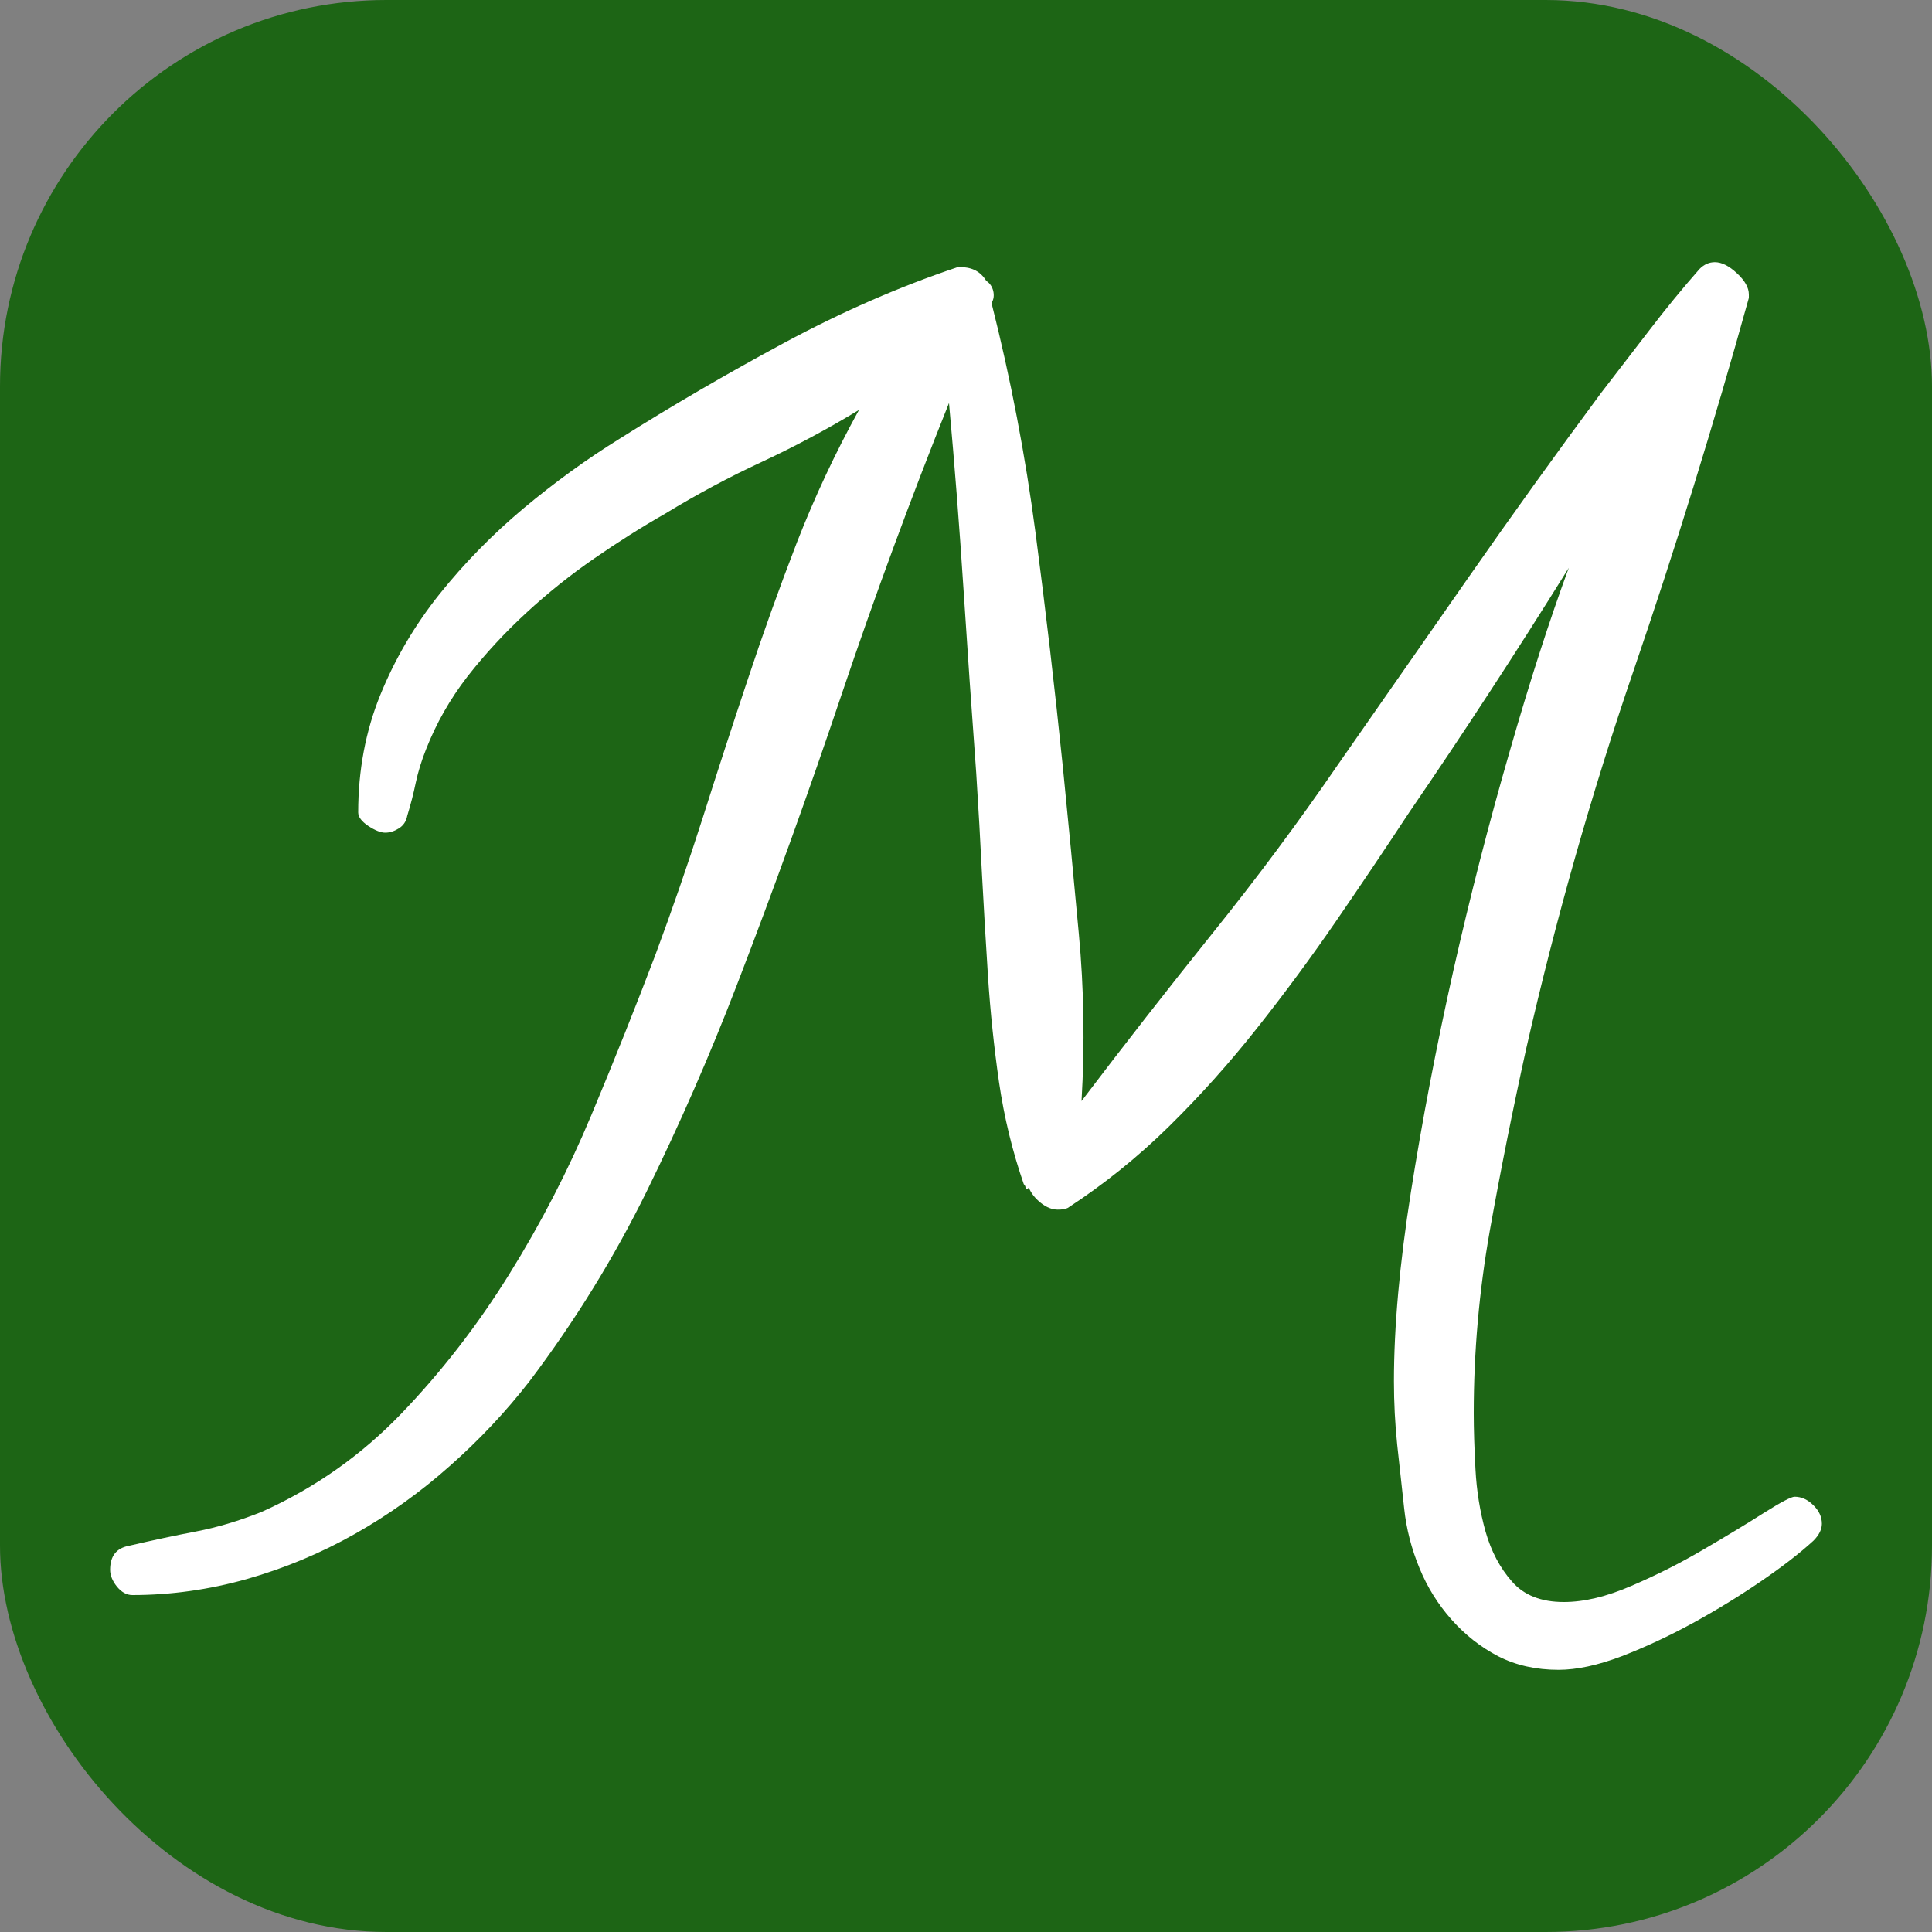 <svg xmlns="http://www.w3.org/2000/svg" width="256" height="256" viewBox="0 0 100 100"><rect x="0" y="0" width="100" height="100" fill="#808080" stroke="none"/><rect width="100" height="100" rx="20" fill="#1d6515"></rect><path fill="#fff" d="M94.30 78.87L94.30 78.87Q94.30 79.31 93.86 79.75L93.86 79.75Q92.80 80.72 91.13 81.86Q89.46 83.00 87.62 84.01Q85.77 85.02 83.93 85.73Q82.08 86.43 80.67 86.43L80.67 86.43Q78.92 86.43 77.55 85.73Q76.19 85.02 75.14 83.84Q74.08 82.65 73.47 81.16Q72.85 79.66 72.68 78.08L72.68 78.08Q72.50 76.41 72.32 74.79Q72.15 73.16 72.15 71.49L72.15 71.49Q72.15 67.27 73.03 61.69Q73.91 56.11 75.22 50.26Q76.54 44.42 78.13 38.93Q79.71 33.43 81.20 29.39L81.20 29.39Q79.18 32.64 77.11 35.81Q75.05 38.97 72.94 42.05L72.94 42.05Q71.09 44.86 69.16 47.67Q67.23 50.48 65.07 53.21Q62.92 55.93 60.50 58.31Q58.09 60.68 55.27 62.52L55.27 62.52Q55.10 62.61 54.75 62.61L54.75 62.61Q54.31 62.61 53.87 62.26Q53.43 61.91 53.25 61.47L53.25 61.47L53.16 61.56Q53.08 61.56 53.08 61.47L53.08 61.47Q53.08 61.38 52.99 61.29L52.99 61.29Q52.11 58.75 51.71 56.02Q51.32 53.30 51.14 50.57L51.14 50.57Q50.97 47.93 50.83 45.30Q50.70 42.66 50.53 40.02L50.53 40.02Q50.18 35.28 49.87 30.49Q49.56 25.70 49.12 20.86L49.12 20.86Q46.13 28.33 43.58 35.89Q41.04 43.45 38.13 51.01L38.13 51.01Q36.03 56.46 33.48 61.65Q30.93 66.83 27.41 71.49L27.41 71.49Q25.57 73.86 23.28 75.88Q21.00 77.91 18.36 79.40Q15.72 80.89 12.78 81.73Q9.83 82.56 6.85 82.56L6.85 82.56Q6.41 82.56 6.05 82.12Q5.70 81.68 5.70 81.25L5.70 81.25Q5.70 80.19 6.67 80.01L6.67 80.01Q8.52 79.58 10.14 79.27Q11.77 78.96 13.53 78.26L13.53 78.26Q17.66 76.41 20.78 73.16Q23.90 69.91 26.36 65.95Q28.82 62.00 30.62 57.69Q32.42 53.38 33.92 49.43L33.92 49.43Q35.23 45.91 36.38 42.31Q37.52 38.71 38.71 35.15Q39.89 31.59 41.25 28.07Q42.62 24.56 44.46 21.22L44.46 21.22Q42.00 22.71 39.45 23.90Q36.90 25.08 34.44 26.58L34.44 26.58Q32.60 27.63 30.75 28.91Q28.91 30.18 27.24 31.72Q25.57 33.26 24.20 35.01Q22.84 36.77 22.05 38.79L22.05 38.79Q21.70 39.67 21.52 40.51Q21.35 41.34 21.08 42.22L21.08 42.22Q21.00 42.66 20.64 42.88Q20.29 43.10 19.94 43.10L19.94 43.10Q19.59 43.10 19.06 42.75Q18.54 42.40 18.54 42.05L18.54 42.05Q18.54 38.79 19.68 35.98Q20.82 33.17 22.75 30.75Q24.69 28.33 27.10 26.31Q29.52 24.29 32.07 22.71L32.07 22.71Q36.11 20.16 40.60 17.74Q45.08 15.33 49.56 13.83L49.56 13.83L49.74 13.83Q50.62 13.83 51.05 14.54L51.05 14.54Q51.32 14.71 51.41 15.06Q51.49 15.42 51.32 15.68L51.32 15.68Q52.81 21.57 53.60 27.59Q54.39 33.61 55.01 39.67L55.01 39.67Q55.45 44.07 55.84 48.33Q56.24 52.59 55.98 56.99L55.98 56.99Q59.32 52.59 62.74 48.33Q66.17 44.07 69.25 39.58L69.25 39.58Q72.68 34.66 76.02 29.87Q79.36 25.08 82.87 20.34L82.87 20.34Q84.10 18.75 85.38 17.08Q86.65 15.42 87.97 13.92L87.97 13.92Q88.32 13.57 88.76 13.57L88.76 13.57Q89.29 13.57 89.90 14.14Q90.52 14.71 90.52 15.24L90.52 15.24L90.52 15.42Q87.79 25.26 84.54 34.75Q81.29 44.24 79.00 54.26L79.00 54.26Q77.95 59.01 77.11 63.71Q76.28 68.41 76.28 73.16L76.28 73.16Q76.28 74.39 76.37 76.06Q76.46 77.73 76.89 79.27Q77.33 80.81 78.26 81.86Q79.18 82.92 80.94 82.92L80.94 82.92Q82.52 82.92 84.45 82.08Q86.39 81.25 88.19 80.19Q89.99 79.14 91.31 78.30Q92.63 77.47 92.89 77.47L92.89 77.47Q93.42 77.47 93.86 77.91Q94.30 78.34 94.30 78.87Z"></path></svg>